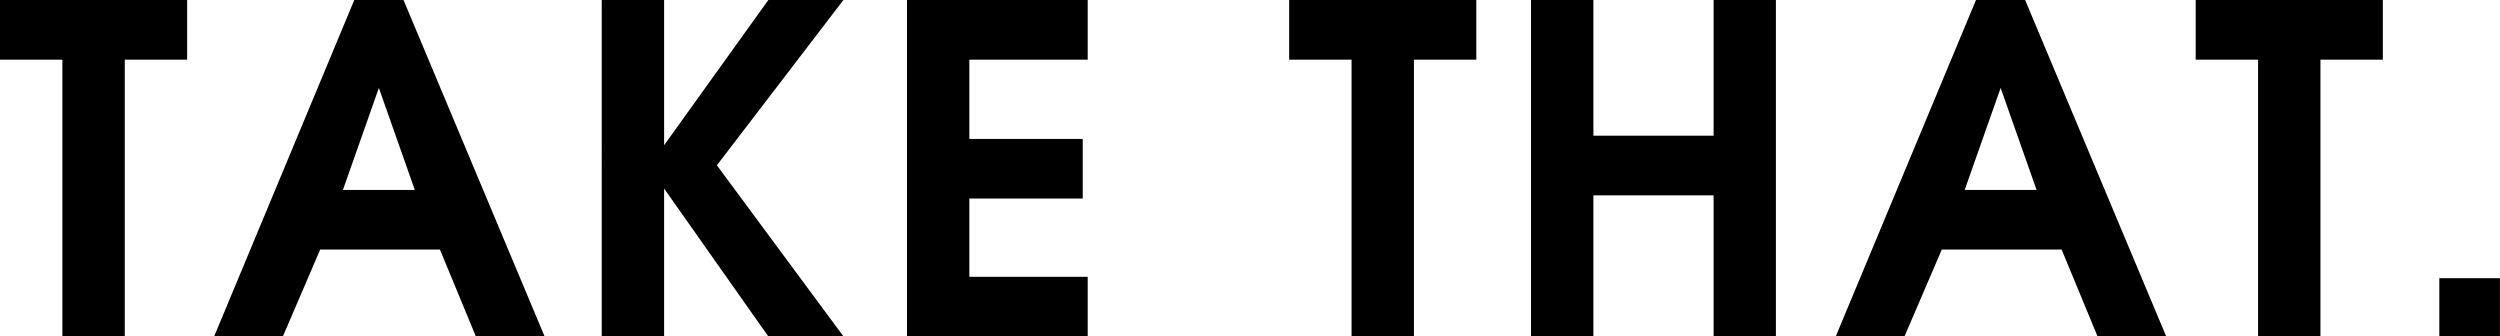 <?xml version="1.0" encoding="utf-8"?>
<!-- Generator: Adobe Illustrator 23.0.1, SVG Export Plug-In . SVG Version: 6.00 Build 0)  -->
<svg version="1.1" id="レイヤー_1" xmlns="http://www.w3.org/2000/svg" xmlns:xlink="http://www.w3.org/1999/xlink" x="0px"
	 y="0px" viewBox="0 0 322.61 43.42" style="enable-background:new 0 0 322.61 43.42;" xml:space="preserve">
<g>
	<path d="M16.1,7.7v35.72H8.05V7.7H0V0h24.15v7.7H16.1z"/>
	<path d="M61.41,43.42L56.77,32.2H41.32L36.5,43.42h-8.87L45.72,0h6.35l18.21,43.42H61.41z M48.89,11.35l-4.64,13.16h9.28
		L48.89,11.35z"/>
	<path d="M99.15,43.42L85.7,24.33v19.1h-8.05V0h8.05v18.74L99.15,0h9.69L92.51,21.33l16.34,22.09H99.15z"/>
	<path d="M117.04,43.42V0h23.32v7.7h-15.27v10.23h14.63v7.69h-14.63v10.1h15.27v7.7H117.04z"/>
	<path d="M182.46,7.7v35.72h-8.05V7.7h-8.05V0h24.15v7.7H182.46z"/>
	<path d="M221.13,43.42V25.21h-15.51v18.21h-8.05V0h8.05v17.51h15.51V0h8.04v43.42H221.13z"/>
	<path d="M270.68,43.42l-4.64-11.22h-15.46l-4.82,11.22h-8.87L254.99,0h6.34l18.21,43.42H270.68z M258.17,11.35l-4.64,13.16h9.28
		L258.17,11.35z"/>
	<path d="M299.44,7.7v35.72h-8.05V7.7h-8.05V0h24.15v7.7H299.44z"/>
	<path d="M314.78,43.42V35.9h7.82v7.52H314.78z"/>
</g>
</svg>
